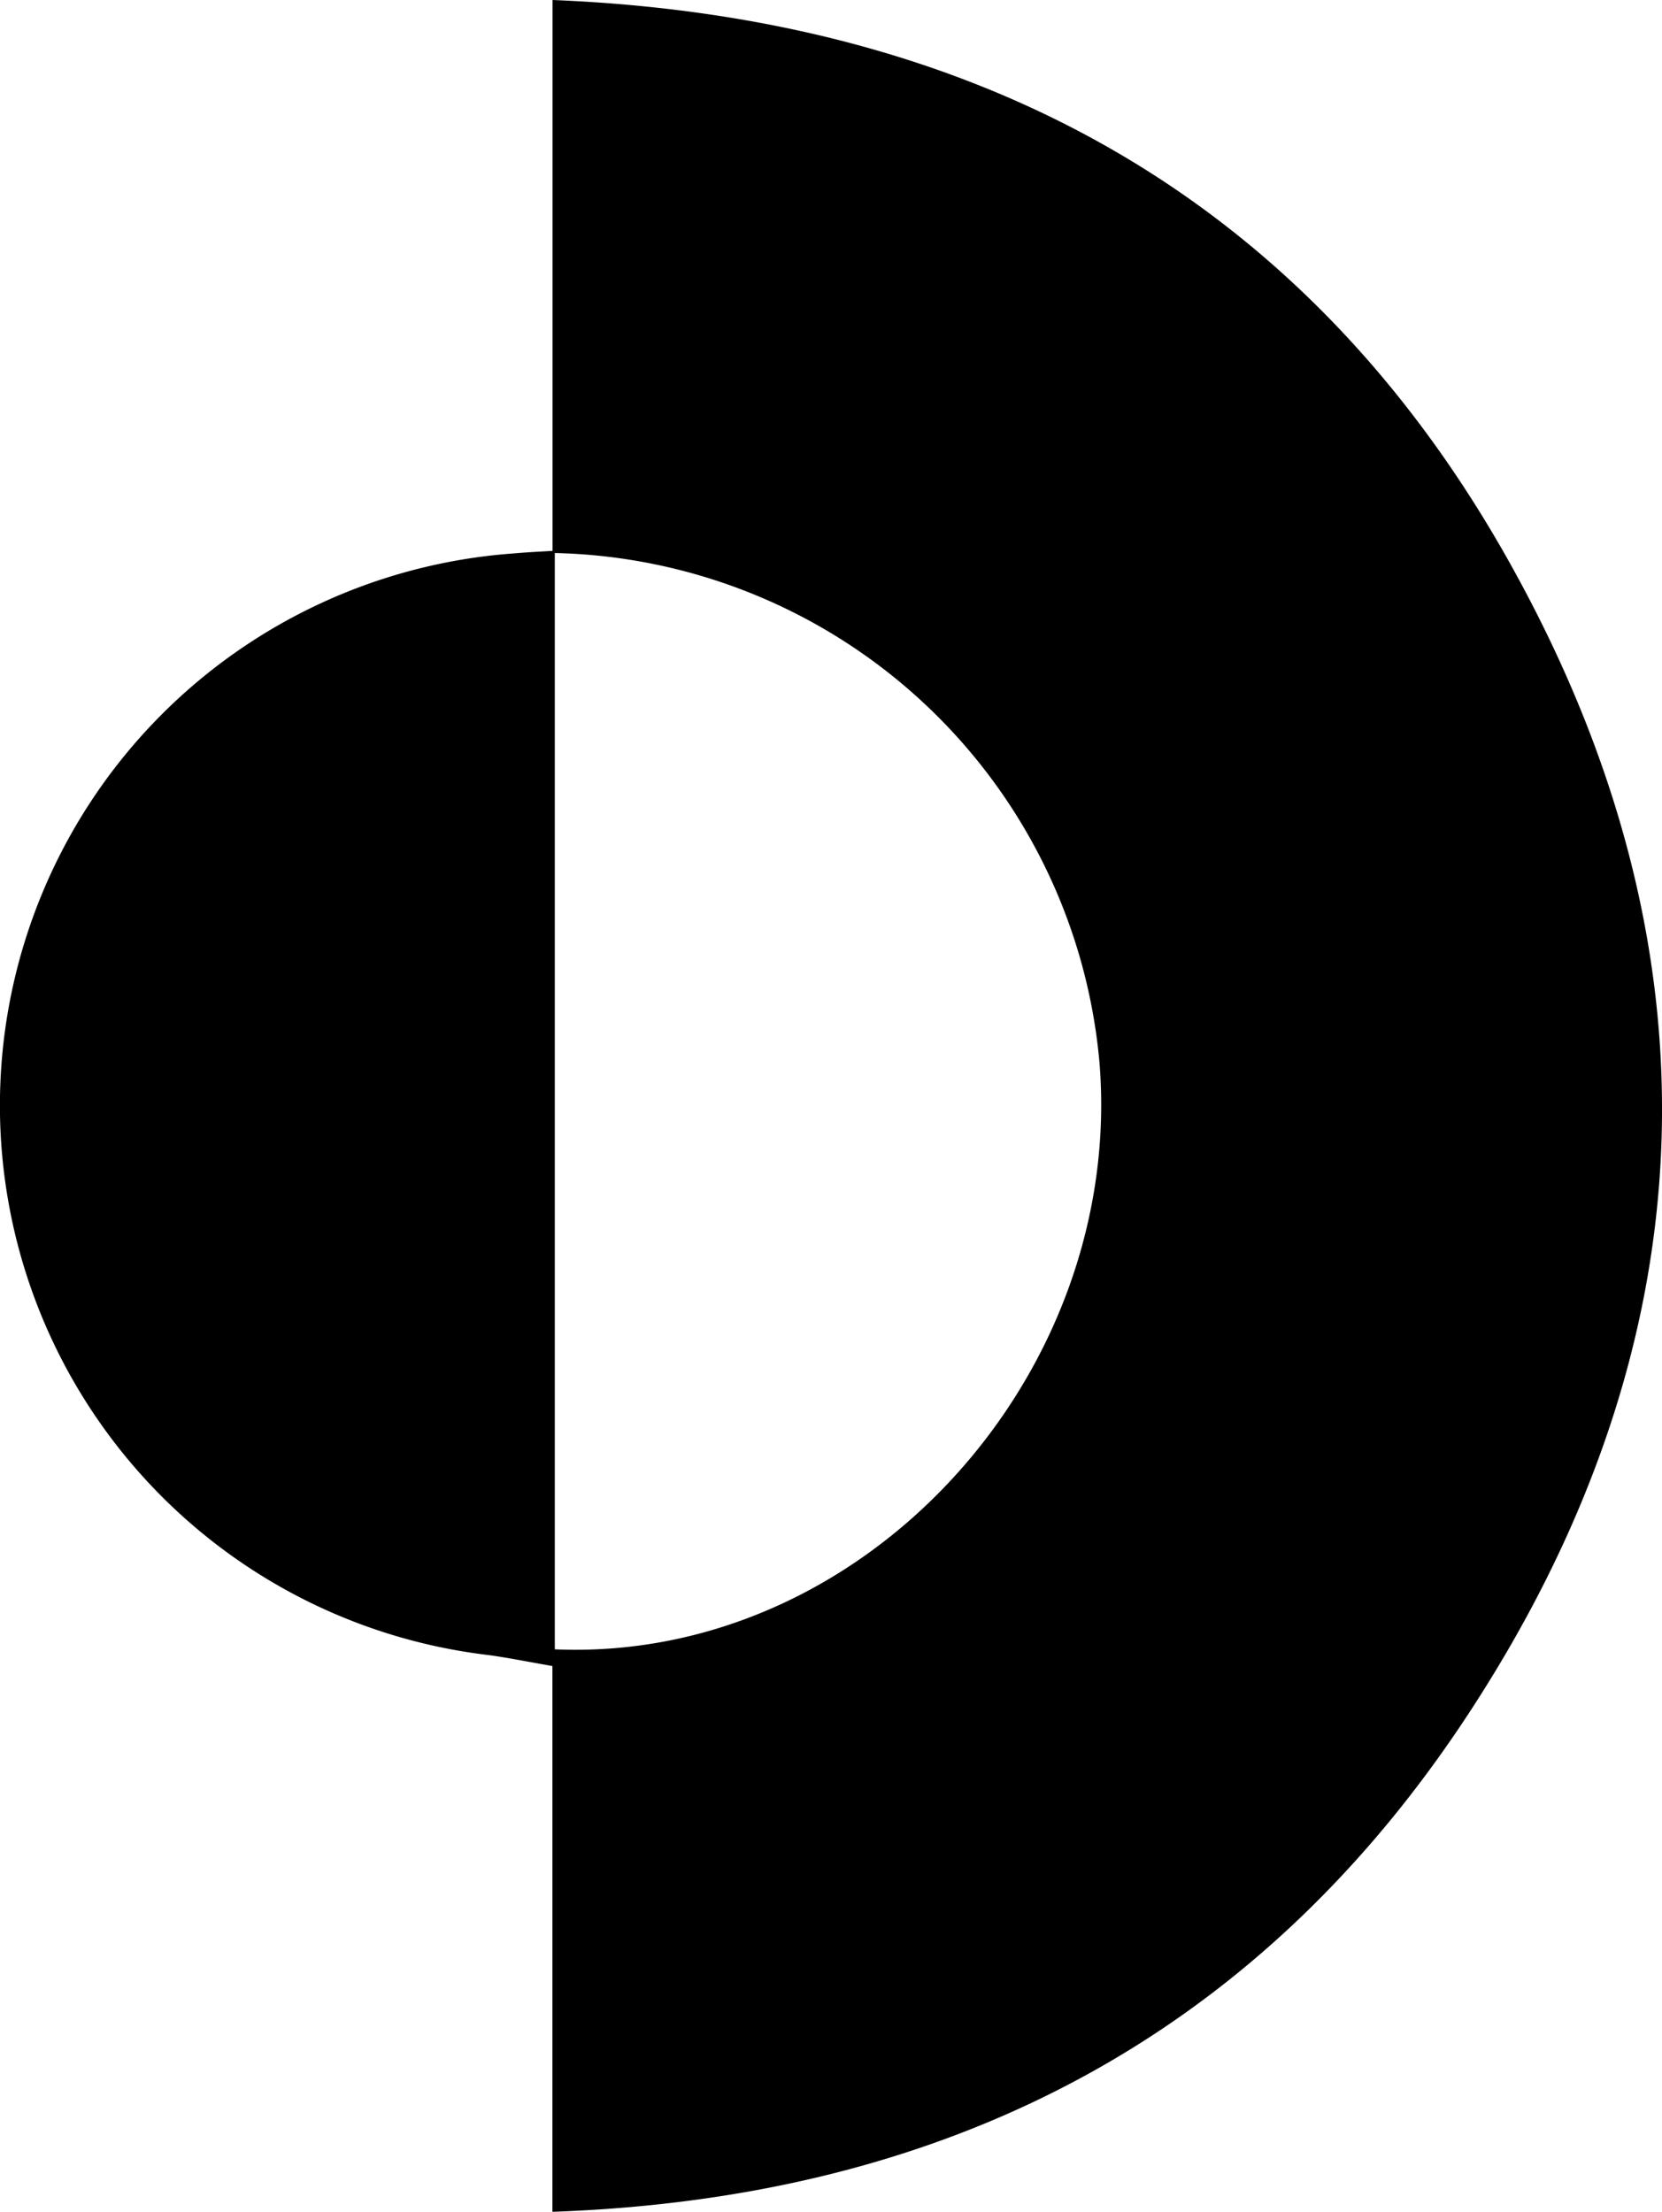 <svg xmlns="http://www.w3.org/2000/svg" width="42.85" height="57.037" viewBox="0 0 42.85 57.037">
  <g id="Group_98" data-name="Group 98" transform="translate(-49.491 -24)">
    <path id="Path_75" data-name="Path 75" d="M63.737,38.26V24c10.974.444,19.384,5.077,24.654,14.472,5.592,9.97,5.252,20.138-1.05,29.738-5.47,8.332-13.432,12.471-23.608,12.827V66.963c-.643-.112-1.142-.214-1.645-.283a14.272,14.272,0,0,1,.652-28.409c.351-.031.7-.047,1.055-.069q0,14.171,0,28.33c8,.344,14.689-7.08,14.044-15.118A14.419,14.419,0,0,0,63.737,38.26Z" transform="translate(0)"/>
  </g>
</svg>

